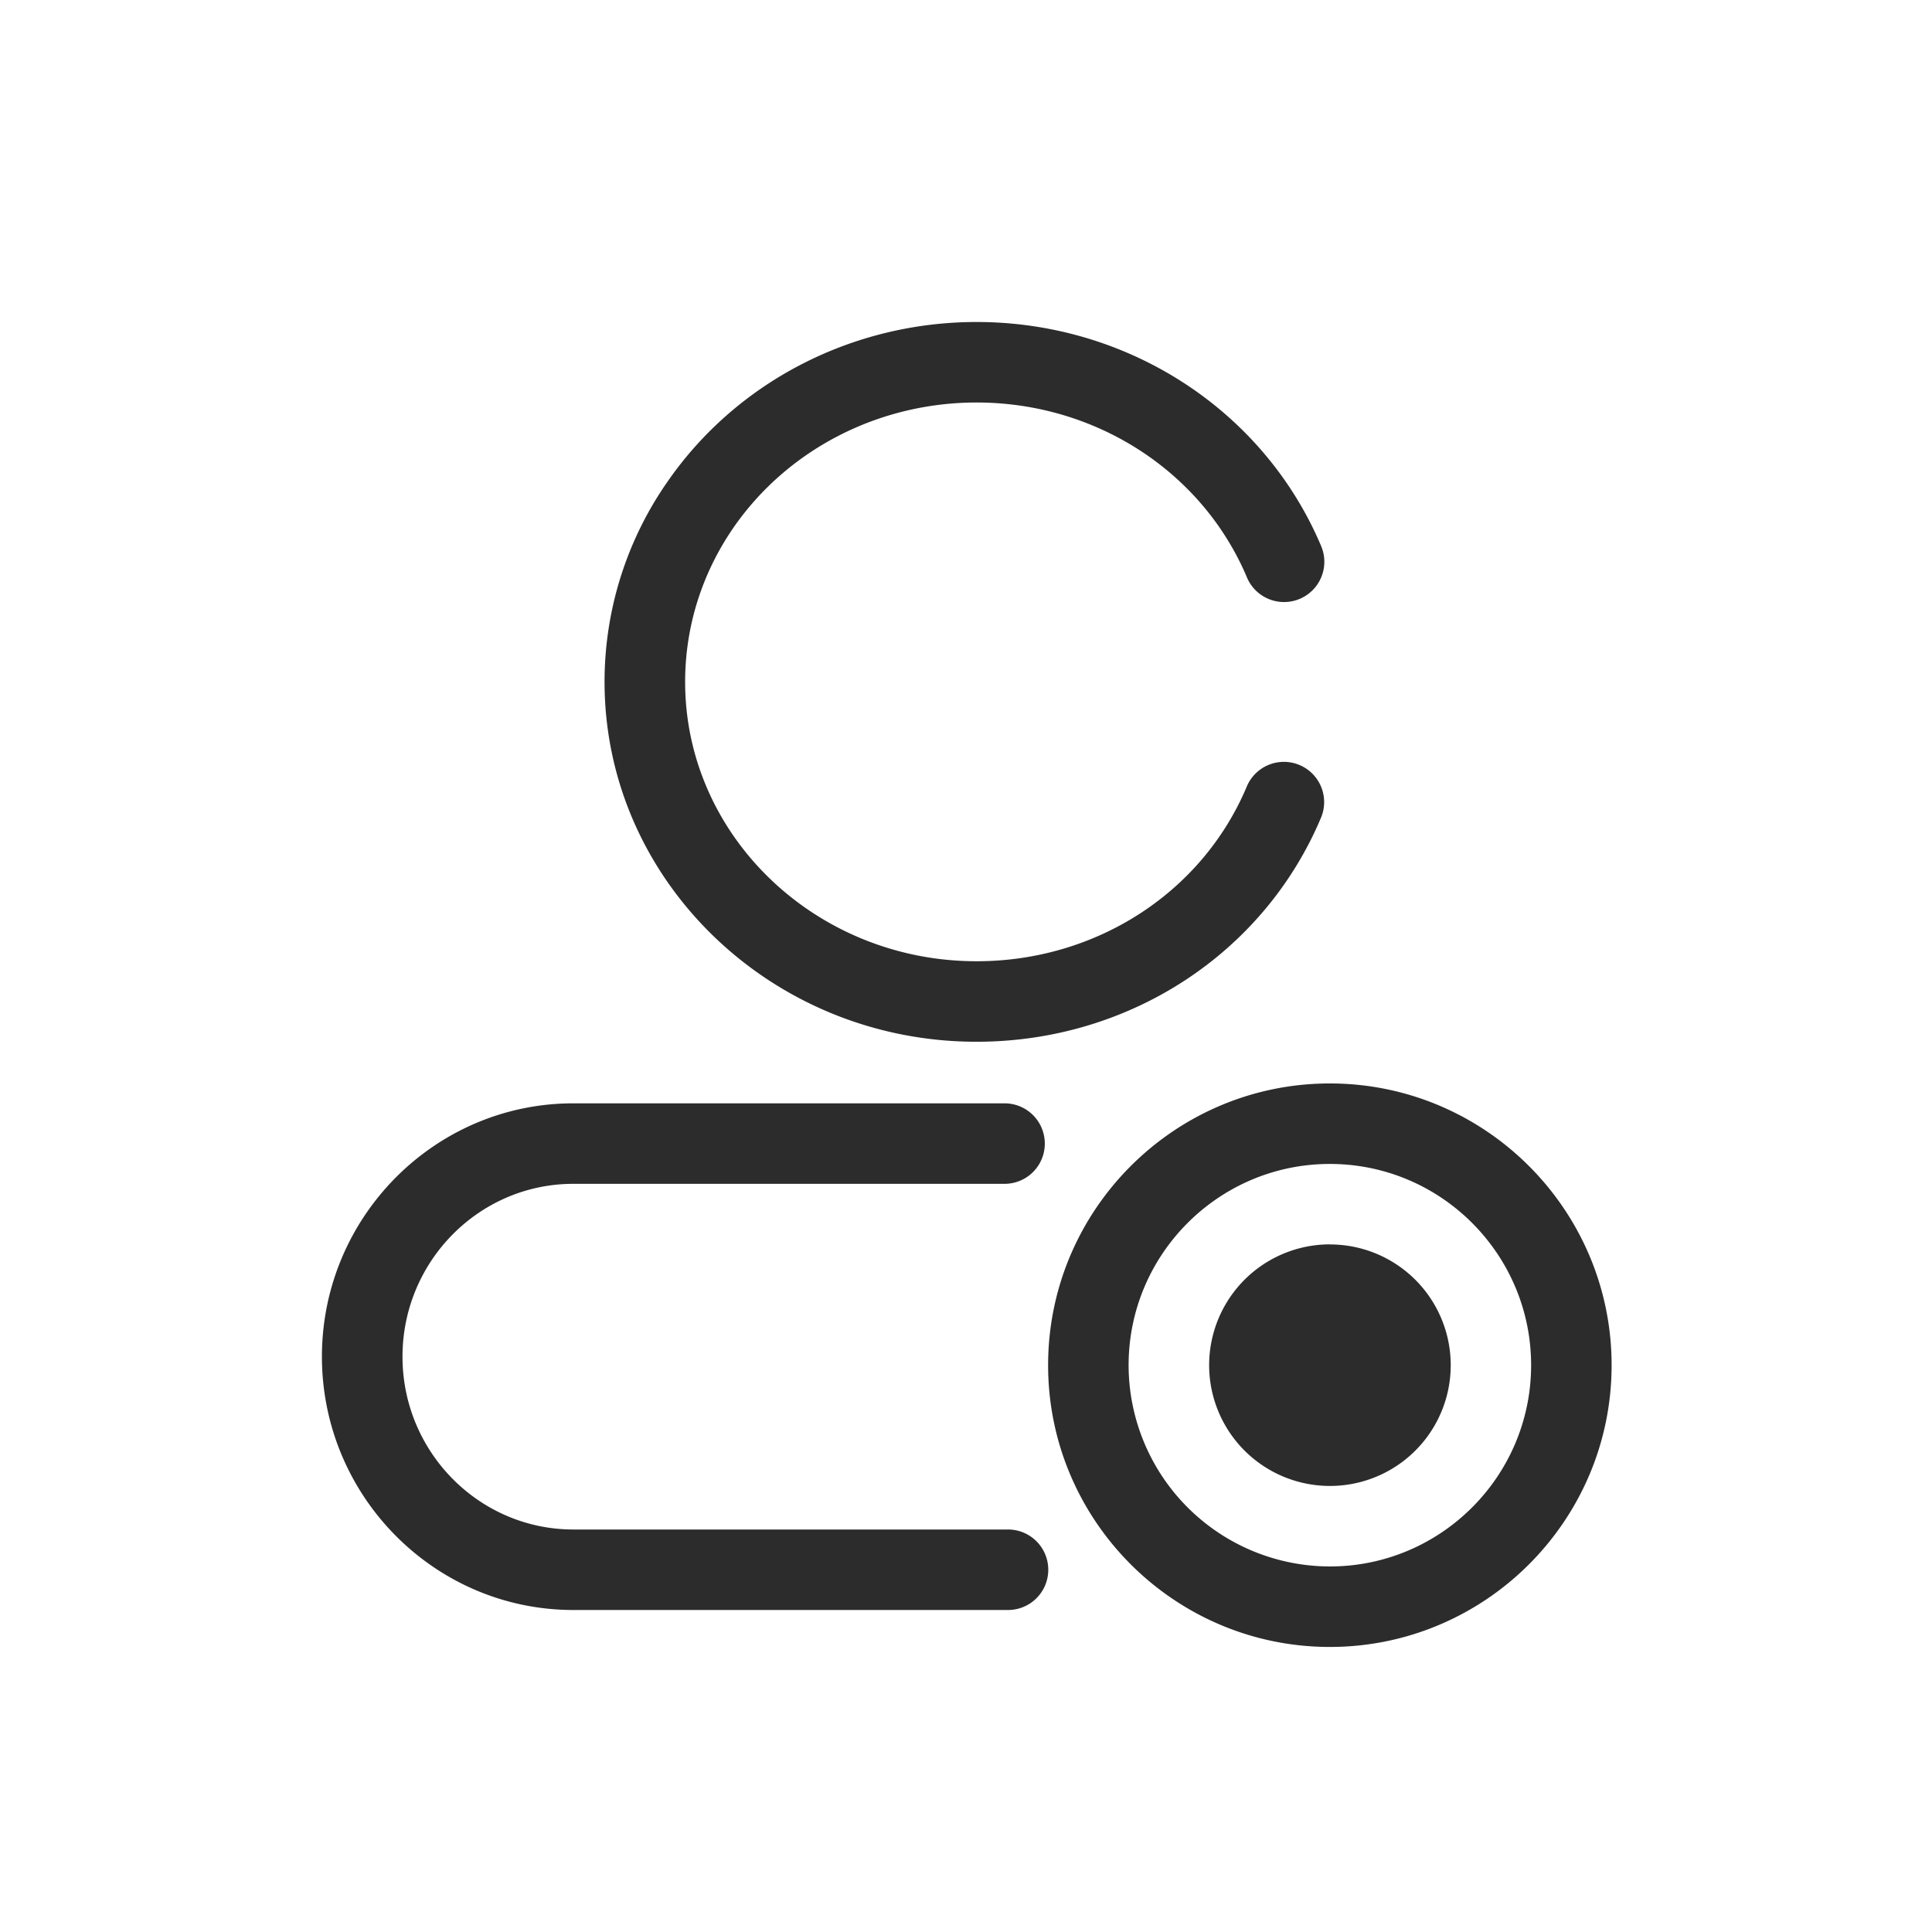 <svg t="1686832702732" class="icon" viewBox="0 0 1024 1024" version="1.1" xmlns="http://www.w3.org/2000/svg" p-id="12002" width="200" height="200"><path d="M534.187 810.667H303.915C253.952 810.667 213.333 769.579 213.333 719.061c0-50.517 40.619-91.605 90.539-91.605h228.565a21.333 21.333 0 0 0 0-42.667H303.872c-73.429 0-133.248 60.245-133.248 134.272C170.667 793.088 230.4 853.333 303.915 853.333h230.357a21.333 21.333 0 0 0 0-42.667M517.632 552.149c80.64 0 152.277-46.677 182.613-118.955a21.333 21.333 0 0 0-39.339-16.512c-23.595 56.363-79.915 92.8-143.275 92.8-85.205 0-154.496-66.432-154.496-148.053 0-29.525 9.045-58.027 26.112-82.475C418.048 237.867 466.048 213.333 517.632 213.333c51.541 0 99.499 24.491 128.256 65.536 5.973 8.576 11.051 17.707 15.019 27.179a21.333 21.333 0 0 0 39.339-16.597 189.44 189.44 0 0 0-19.413-35.072C644.096 201.941 583.04 170.667 517.632 170.667c-65.493 0-126.549 31.317-163.285 83.84A185.259 185.259 0 0 0 320.427 361.387c0 105.216 88.448 190.763 197.12 190.763" fill="#2c2c2c" p-id="12003"></path><path d="M704.853 830.251a106.795 106.795 0 0 1-106.667-106.667c0-58.795 47.829-106.667 106.667-106.667 58.88 0 106.667 47.872 106.667 106.667 0 58.752-47.787 106.667-106.667 106.667m0-256c-82.347 0-149.333 66.987-149.333 149.333s66.987 149.333 149.333 149.333 149.333-66.987 149.333-149.333-66.987-149.333-149.333-149.333" fill="#2c2c2c" p-id="12004"></path><path d="M704.853 659.541a64 64 0 1 0 0.085 128.043 64 64 0 0 0-0.043-128" fill="#2c2c2c" p-id="12005"></path></svg>